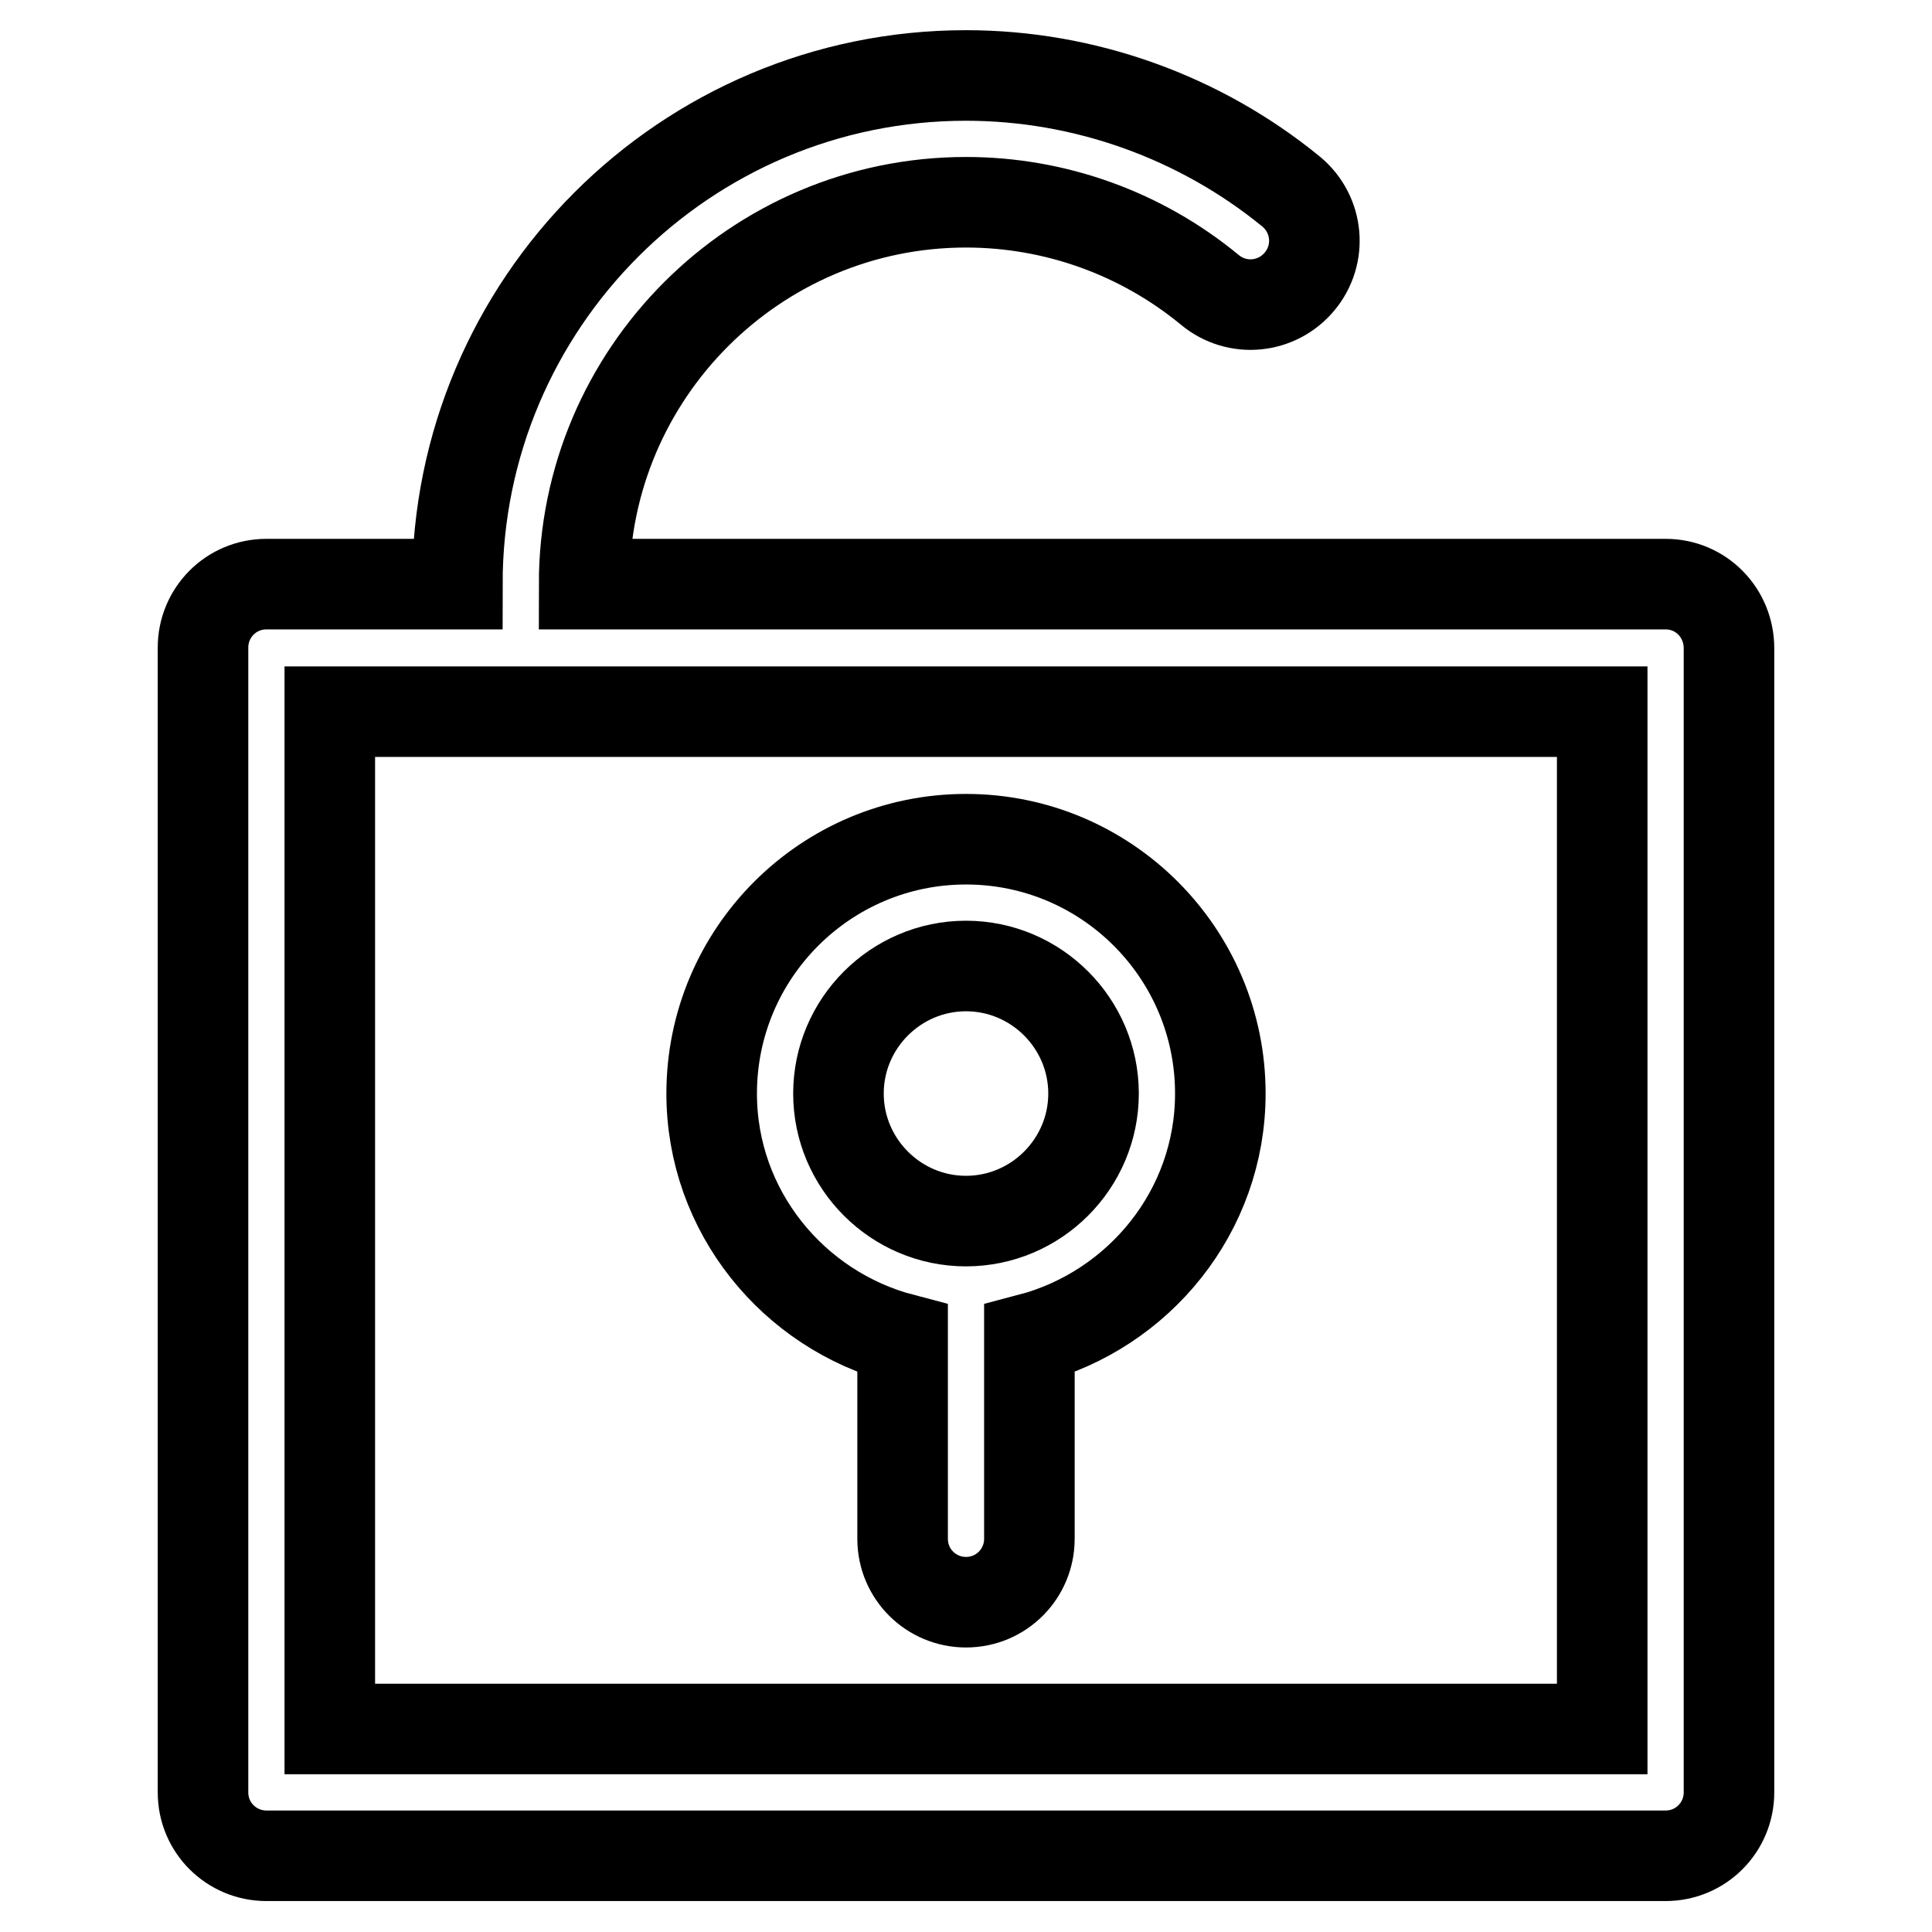<?xml version="1.0" encoding="utf-8"?>
<!-- Svg Vector Icons : http://www.onlinewebfonts.com/icon -->
<!DOCTYPE svg PUBLIC "-//W3C//DTD SVG 1.1//EN" "http://www.w3.org/Graphics/SVG/1.1/DTD/svg11.dtd">
<svg version="1.1" xmlns="http://www.w3.org/2000/svg" xmlns:xlink="http://www.w3.org/1999/xlink" x="0px" y="0px" viewBox="0 0 256 256" enable-background="new 0 0 256 256" xml:space="preserve">
<g> <path stroke-width="12" fill-opacity="0" stroke="#000000"  d="M220.7,77.4H77.4c0-27.9,22.7-50.6,50.6-50.6c11.8,0,23.2,4.1,32.3,11.6c3.6,3,8.9,2.5,11.9-1.1 c3-3.6,2.5-8.9-1.1-11.9C159,15.5,143.7,10,128,10c-37.2,0-67.4,30.2-67.4,67.4H35.3c-4.7,0-8.4,3.8-8.4,8.4v151.7 c0,4.7,3.8,8.4,8.4,8.4h185.4c4.7,0,8.4-3.8,8.4-8.4V85.9C229.1,81.2,225.4,77.4,220.7,77.4z M212.3,229.1H43.7V94.3h168.6V229.1z  M119.6,177.4v26.5c0,4.7,3.8,8.4,8.4,8.4c4.7,0,8.4-3.8,8.4-8.4v-26.5c14.5-3.8,25.3-16.9,25.3-32.5c0-18.6-15.1-33.7-33.7-33.7 c-18.6,0-33.7,15.1-33.7,33.7C94.3,160.5,105.1,173.6,119.6,177.4z M128,128c9.3,0,16.9,7.6,16.9,16.9c0,9.3-7.6,16.9-16.9,16.9 c-9.3,0-16.9-7.6-16.9-16.9C111.1,135.6,118.7,128,128,128z"/></g>
</svg>